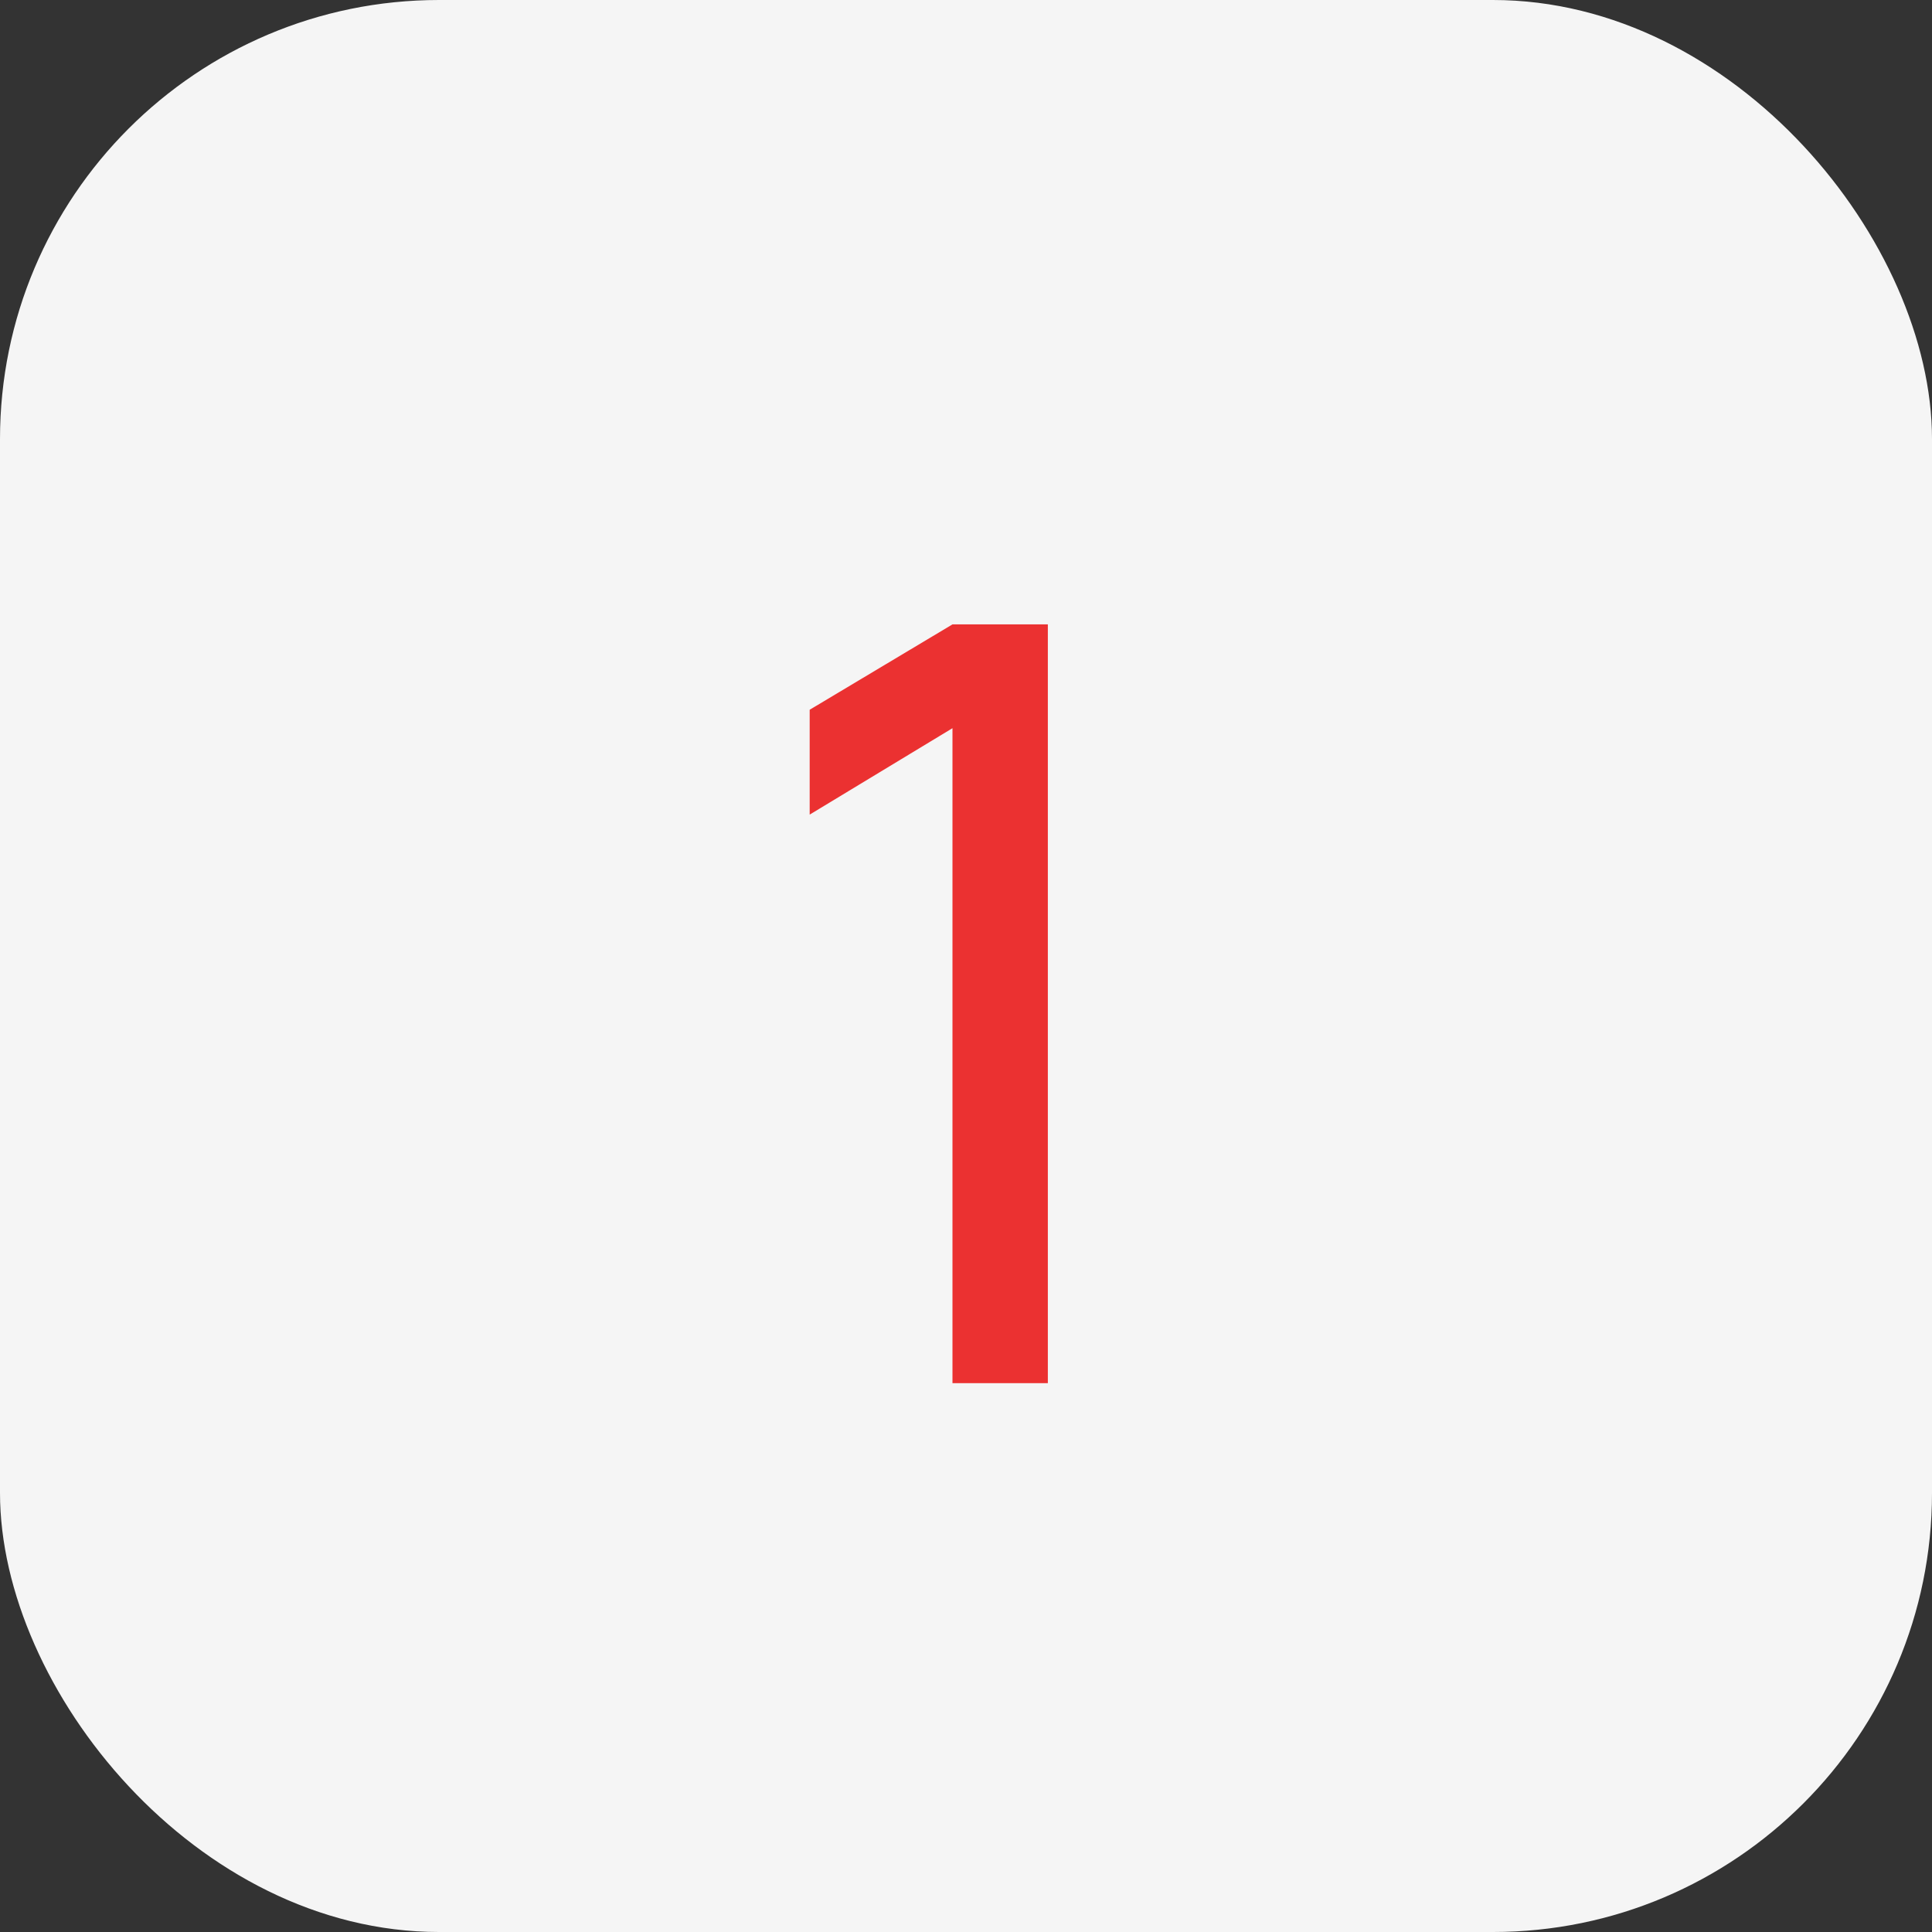 <?xml version="1.0" encoding="UTF-8"?> <svg xmlns="http://www.w3.org/2000/svg" width="44" height="44" viewBox="0 0 44 44" fill="none"><rect x="0" y="0" width="44" height="44" fill="#333333" stroke="none"/><rect width="44" height="44" rx="10" fill="#F5F5F5"></rect><path d="M21.692 31.5V16.584L18.44 18.552V16.164L21.692 14.22H23.864V31.5H21.692Z" fill="#EB3131"></path></svg> 